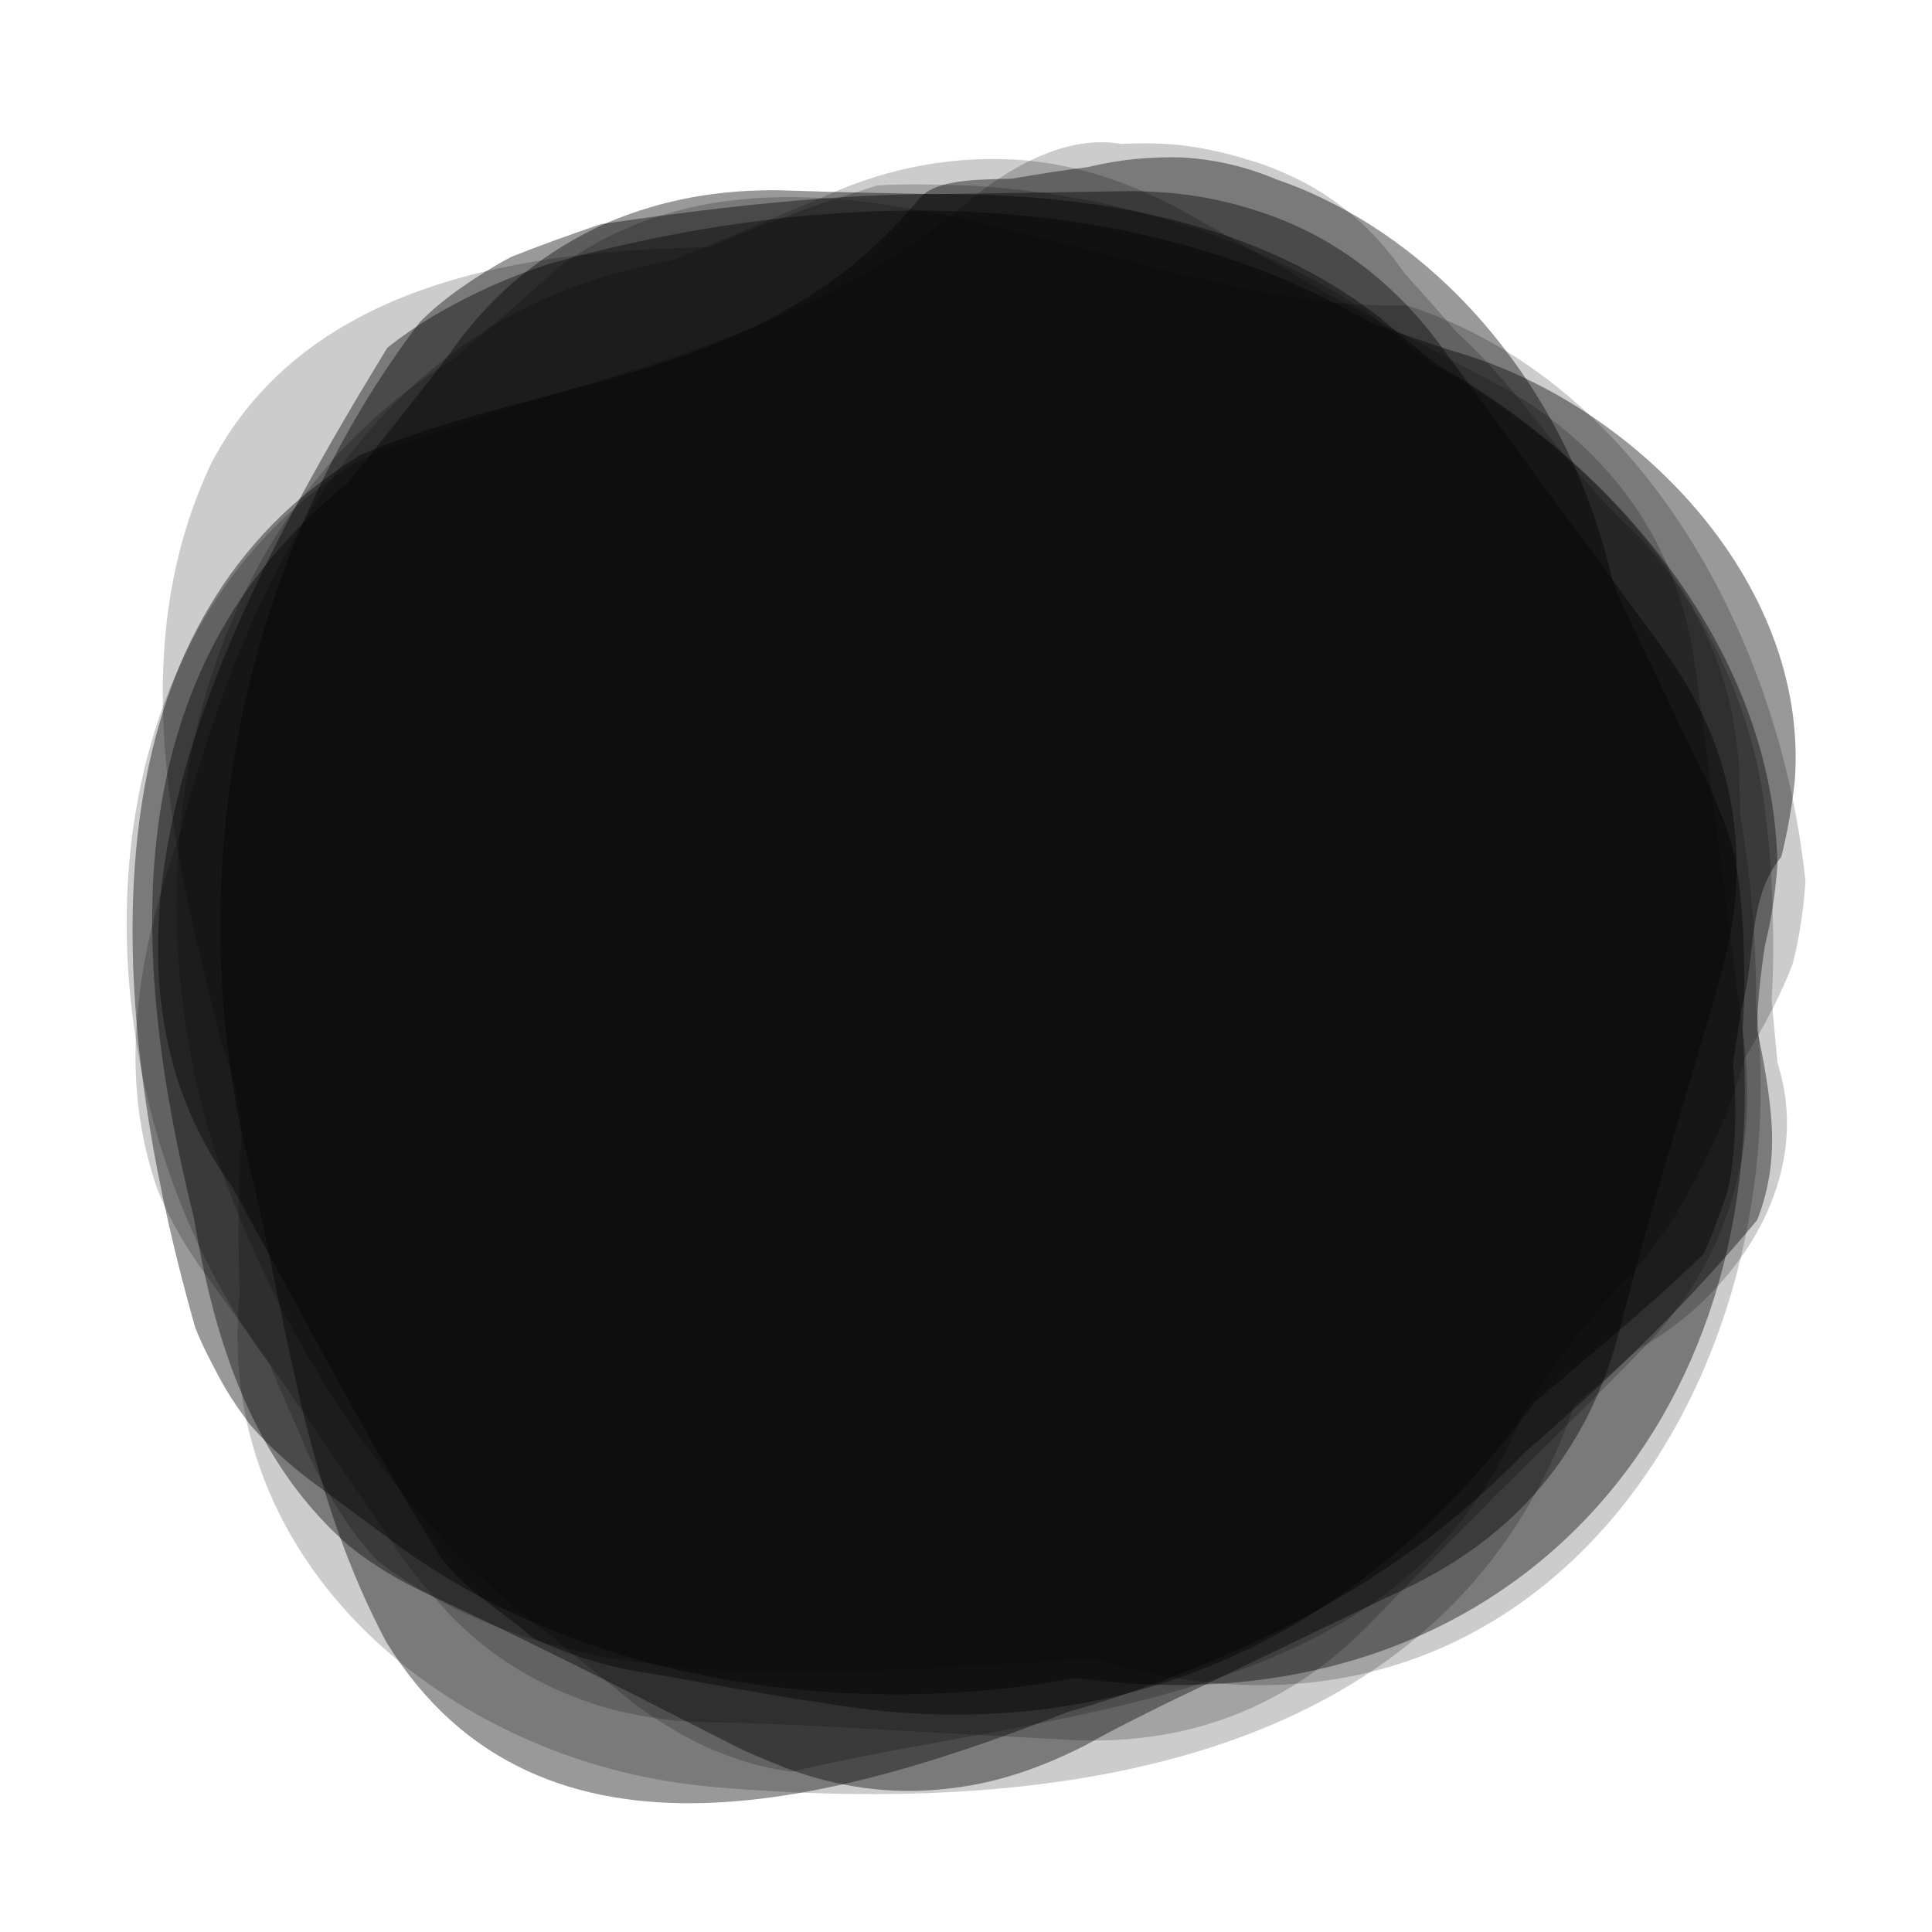<svg id="Calque_1" xmlns="http://www.w3.org/2000/svg" viewBox="0 0 200 200"><style>.st0{opacity:.4}.st1{opacity:.2}</style><path class="st0" d="M96.7 20.1c7.2-.1 13.2-.2 19.1-.3 4.6-.1 9.1.4 13.6 1.8 8.1 2.4 14.6 7.3 19.6 14 5.1 6.9 10.1 13.8 15.2 20.7 2.6 3.5 5.1 7 7.7 10.5 3.3 4.5 5.8 9.4 7 14.9 1.4 6.4 1.1 12.7-.7 19-1.8 6.6-3.9 13.2-5.8 19.8-1.7 5.9-3.4 11.8-4.9 17.8-3.3 12.1-10.6 20.7-21.9 26.1-8.2 3.9-16.4 7.9-24.6 11.8-2.8 1.4-5.7 2.8-8.5 4.4-4.7 2.4-9.5 4.1-14.8 4.6-5.6.6-11.1-.2-16.4-2.2-2-.8-4-1.6-5.9-2.6-10.2-5.2-20.4-10.4-30.7-15.2-3.1-1.4-6-3.1-8.6-5.2-8-7-12.1-16.4-14.5-26.3-.6-2.5-1.1-5-1.5-7.5-6.7-27-8.5-56.5 15.9-76.2l3.6-4.5c2.4-3 4.8-6 7.1-9.1 4.2-6 9.7-10.5 16.3-13.4 5.7-2.4 11.6-3.4 17.8-3.3 5.7.2 11.5.3 15.9.4z"/><path class="st1" d="M137.2 30.3c6.4 3.4 11.6 6.2 16.9 9 4.1 2.1 7.8 4.8 11 8.1 5.9 6 9.3 13.4 10.4 21.7 1.2 8.5 2.2 17 3.3 25.4.6 4.3 1.1 8.6 1.7 12.9.7 5.5.5 11-1.1 16.4-1.8 6.3-5.2 11.7-9.8 16.3-4.8 4.9-9.7 9.7-14.6 14.5-4.3 4.4-8.6 8.7-12.9 13.2-8.7 9-19.2 13-31.7 12.3l-27.3-1.5c-3.2-.1-6.4-.3-9.6-.3-5.3-.1-10.3-1-15.2-3.1-5.2-2.2-9.7-5.5-13.3-9.8-1.4-1.6-2.8-3.3-4-5.1-6.4-9.5-12.8-18.9-19.6-28.2-2-2.7-3.7-5.6-5-8.7-3.6-10-2.7-20.2 0-30.1.7-2.5 1.5-4.9 2.3-7.3 7.2-26.9 19.8-53.6 50.7-59 1.8-.7 3.6-1.4 5.4-2.2 3.6-1.5 7.1-3 10.6-4.5 6.6-3 13.6-4.3 20.8-3.7 6.2.6 11.8 2.7 17.1 5.7 5.2 2.9 10.2 5.8 13.9 8z"/><path class="st0" d="M112.6 17.3c3.3-.8 6.5-1.1 9.8-1 3.3.2 6.5.9 9.8 2.3 3 1 5.8 2.4 8.4 3.9 13.3 7.9 22.9 22.1 26.4 37.9 1.3 3 2.7 5.9 4.1 8.8 1.9 3.9 3.7 7.9 5.6 11.7 1.2 2.5 2.2 5.1 2.9 7.8.5 3 .8 6 .9 9 .1 3 .1 6-.1 9 3.1 42.6-26.4 72.9-69 67-2.8.5-5.6.9-8.4 1.2-22.5 2.2-45.8-2.8-62.7-15.6l-6.9-5.1c-2.8-2-5.3-4.2-7.5-6.7-1.2-1.6-2.3-3.2-3.2-4.9-.9-1.7-1.8-3.4-2.5-5.2-7.8-27.4-12.3-63.7 9-84.1 2.4-2.3 5.1-4.3 8.1-6.2 19.3-8.3 42.3-7.4 58-26.7 1.8-1.8 5.5-1.8 9.4-1.9 2.9-.5 5.6-.9 7.9-1.2z"/><path class="st1" d="M150.7 34.3c7.1 6.4 11.7 14.7 18.8 21.1 1.6 1.7 3 3.5 4.3 5.4 3.6 5.3 5.5 11 6.1 17.1.2 2 .2 4.1.2 6.2.6 3.4 1 6.7 1.3 10.1.3 3.3.4 6.6.4 9.9 4.5 40.7-24 81.2-68.2 67.7-2.9 0-5.8.2-8.6.4-23.1 1.3-47.4 3.3-65.9-10.6-1.9-2-3.5-4.3-4.9-6.7-1.1-1.9-2.1-3.8-2.9-5.8-1.1-2.6-2.3-5.2-3.4-7.9C8.9 115.7 7 75 29.3 53.7c2.2-2.1 4.7-4.1 7.4-5.8 21.8-9.1 44.8-10.9 64.1-27.5 4.6-3.7 10.1-6.4 15.3-5.5 2.2-.1 4.5-.1 6.7.2 2.2.3 4.4.8 6.6 1.5 2.1.6 4.1 1.5 6 2.5 3.8 2.1 7.2 5.1 10 9.2 1.9 2.1 3.8 4.2 5.3 6z"/><path class="st0" d="M184.4 88.7c-1.8 2.2-2.4 4.7-2.8 7.3-.4 2.6-.5 5.5-1.3 8.3-.3 1.9-.6 3.8-.9 5.8.2 2.3.3 4.6.2 6.9s-.3 4.6-.9 6.8c-.6 1.5-1.5 4.3-2.4 6.1-3.9 3.7-7.8 7.1-11.7 10.4-1.9 1.6-3.9 3.3-5.8 4.9-18.4 25.2-44.2 36.3-74.1 31-3.1-.4-6.1-1-9.1-1.5s-6-1.1-9.1-1.6c-2.1-.3-4-.8-5.9-1.4-1.9-.6-3.7-1.3-5.4-2.1-3.1-2.8-6.8-4.7-9.5-8.3-6.9-10.9-12.4-21.5-18.2-32.1-1.2-2.1-2.3-4.3-3.5-6.4C5.1 96.8 25.4 60 40.1 36c3-2.4 6.3-4.3 9.7-5.9 2.3-1.1 4.7-2 7.1-2.8 27.3-7.7 59.5-8.7 85 6.1 2.7 1 5.6 2 8.7 3 18.3 5.2 36.7 23.6 35.2 44.4-.3 2.8-.8 5.5-1.4 7.9z"/><path class="st1" d="M168.9 131.9c-2.1 2-4 4.3-5.9 6.7-1.8 2.4-3.6 4.9-5.3 7.5-11.9 30.7-47.8 30.7-75.7 37.3-3.3-.4-6.3-1.4-9.2-2.7a42.5 42.5 0 0 1-8.1-5.1c-2.7-2.2-5.3-4.3-8-6.5-12-9-22.4-22.5-29.5-37.6-1.4-3-2.7-6.1-3.9-9.3-10.9-30-4.5-67.7 23.6-85 1.6-1.4 3.3-2.8 4.9-4.2 2.2-1.9 4.3-3.8 6.5-5.7 23.3-16.2 52.4.8 78.7 3.9 2.9.3 5.8.5 8.6.4 25.1 8.1 38.9 35.7 41.3 59.7-.2 2.8-.6 5.6-1.3 8.4-1.2 3.2-2.9 6.4-4.9 9.7-.9 3-1.9 5.9-3.2 8.7-1.2 2.6-2.6 5.2-4 7.6-1.5 2.3-3.1 4.5-4.6 6.2z"/><path class="st0" d="M181.9 106.6c.7 3.3 1.3 6.6 1.5 9.8.2 3.3-.2 6.6-1.5 9.9-5.5 6.6-11.5 12.7-17.7 18.4-2.1 1.9-4.2 3.8-6.3 5.6-11.3 11.8-25 19.2-39.8 24.5-2.5.9-4.9 1.7-7.5 2.4C88 186 56 196 40 170c-8-15-10-31-13.7-47.4-.8-3-1.5-6.1-2-9.2-4.8-27.9 2.1-57.7 19.2-80.1 1.4-1.4 2.9-2.6 4.5-3.7s3.2-2.1 4.9-3c3-1.2 6.1-2.3 9.3-3.4C88 19.5 121.1 15.8 143 33c1.9 1.7 3.9 3.3 6 4.9 18.1 10.2 34.6 29.5 35 51.6-.2 2.8-.6 5.6-1.3 8.4-.5 3.3-.8 6.3-.8 8.7z"/><path class="st1" d="M163 145.4C150 183 109 188 74 185c-3.3-.3-6.5-.8-9.7-1.6-22.4-5.6-42-24.1-39.5-49.5-.1-2.9-.1-5.7-.1-8.6s.2-5.7.3-8.4c0-4-2-8-2.8-11.9-.7-2.7-1.3-5.4-2-8.1-3.7-16.4-5.8-33.2 1.7-49 10-19 33-22 51.5-22.3 3-1.3 5.9-2.4 8.8-3.5 2.9-1.1 5.8-2 8.6-2.9 3.1-.2 6.2-.1 9.3 0 15.4.8 30.7 5.6 42.4 13.8 1.9 1.7 3.8 3.3 5.8 4.8 17.7 9.3 32.4 26.8 34.5 46.8.4 3.1.6 6.2.7 9.4.1 3.2.1 6.3-.1 9.5.2 2.1.4 4.3.6 6.5 2.9 9-.9 18-7.3 24.3-2.1 2.1-4.5 3.9-7 5.3-2.4 2.1-4.7 4.1-6.7 5.8z"/></svg>